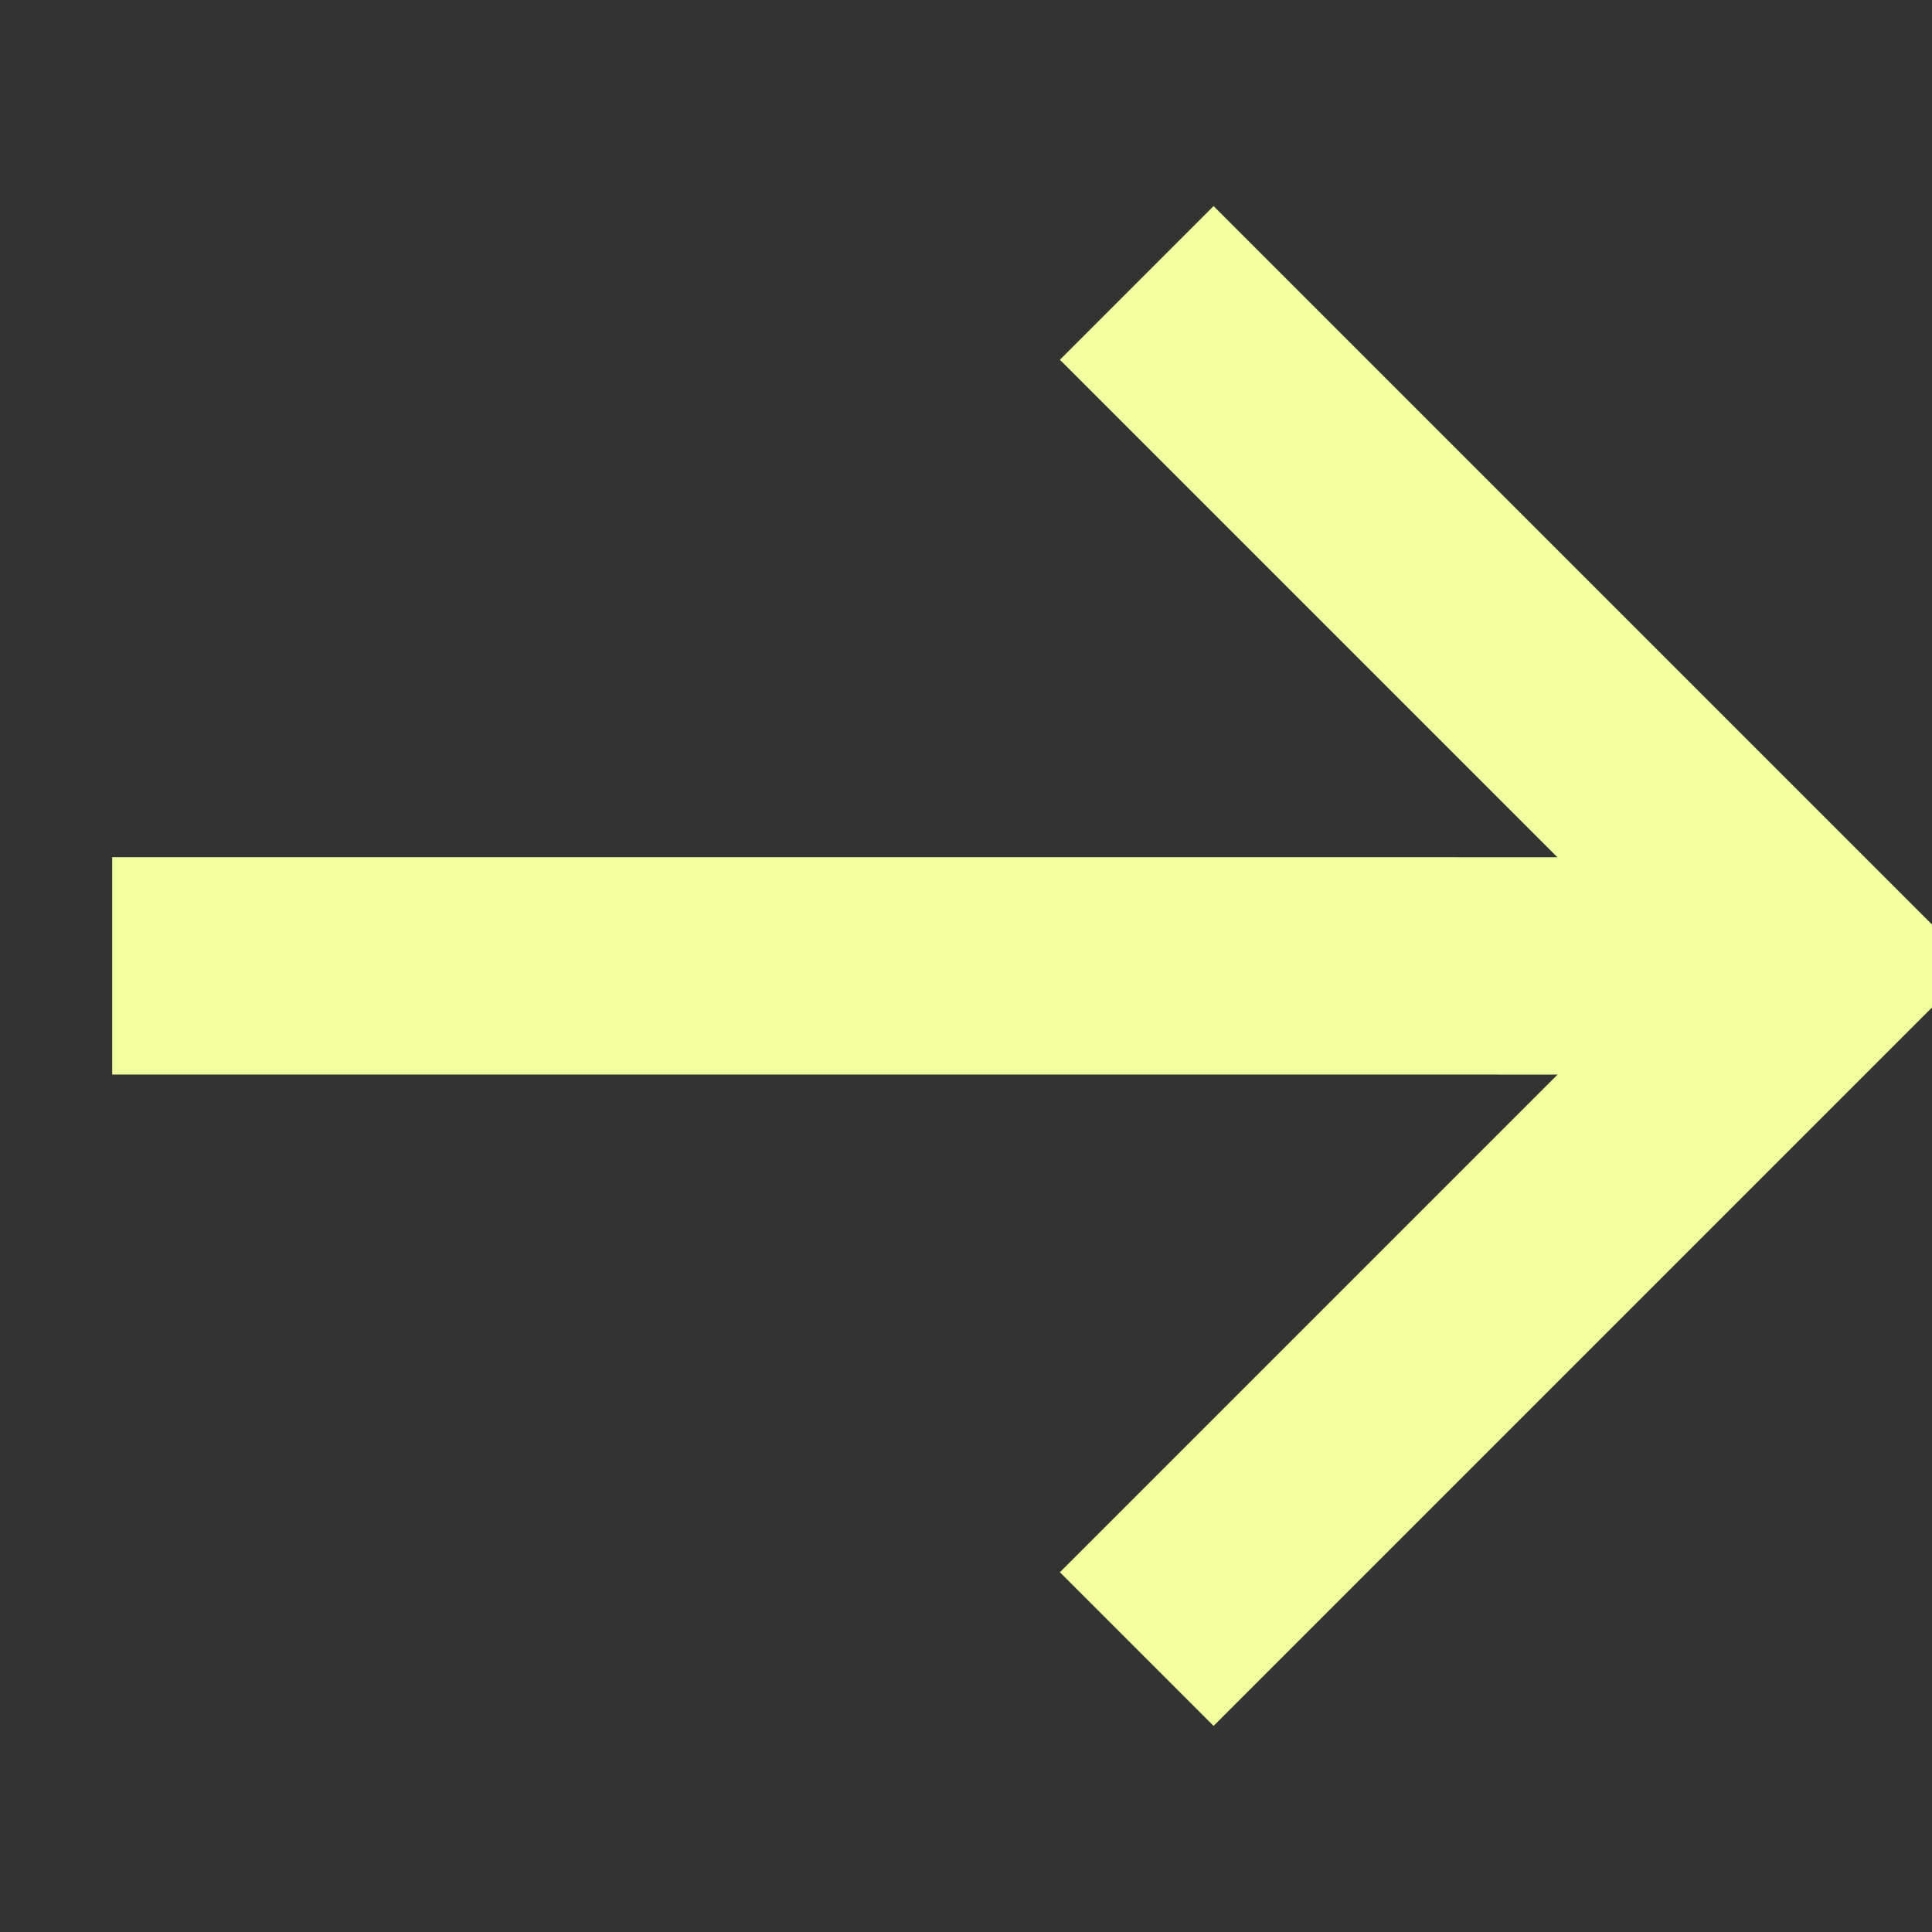 <svg width="16" height="16" viewBox="0 0 16 16" fill="none" xmlns="http://www.w3.org/2000/svg">
<rect x="0" y="0" width="16" height="16" fill="#333333" stroke="none"/>
<g clip-path="url(#clip0_3141_11322)">
<path d="M0.929 7.999L11.747 7.999L15.071 8" stroke="#F2FF9E" stroke-width="1.8"/>
<path d="M9.414 13.657L15.071 8C15.071 8 11.128 4.057 9.414 2.343" stroke="#F2FF9E" stroke-width="1.8"/>
</g>
<defs>
<clipPath id="clip0_3141_11322">
<rect width="16" height="16" fill="white"/>
</clipPath>
</defs>
</svg>

